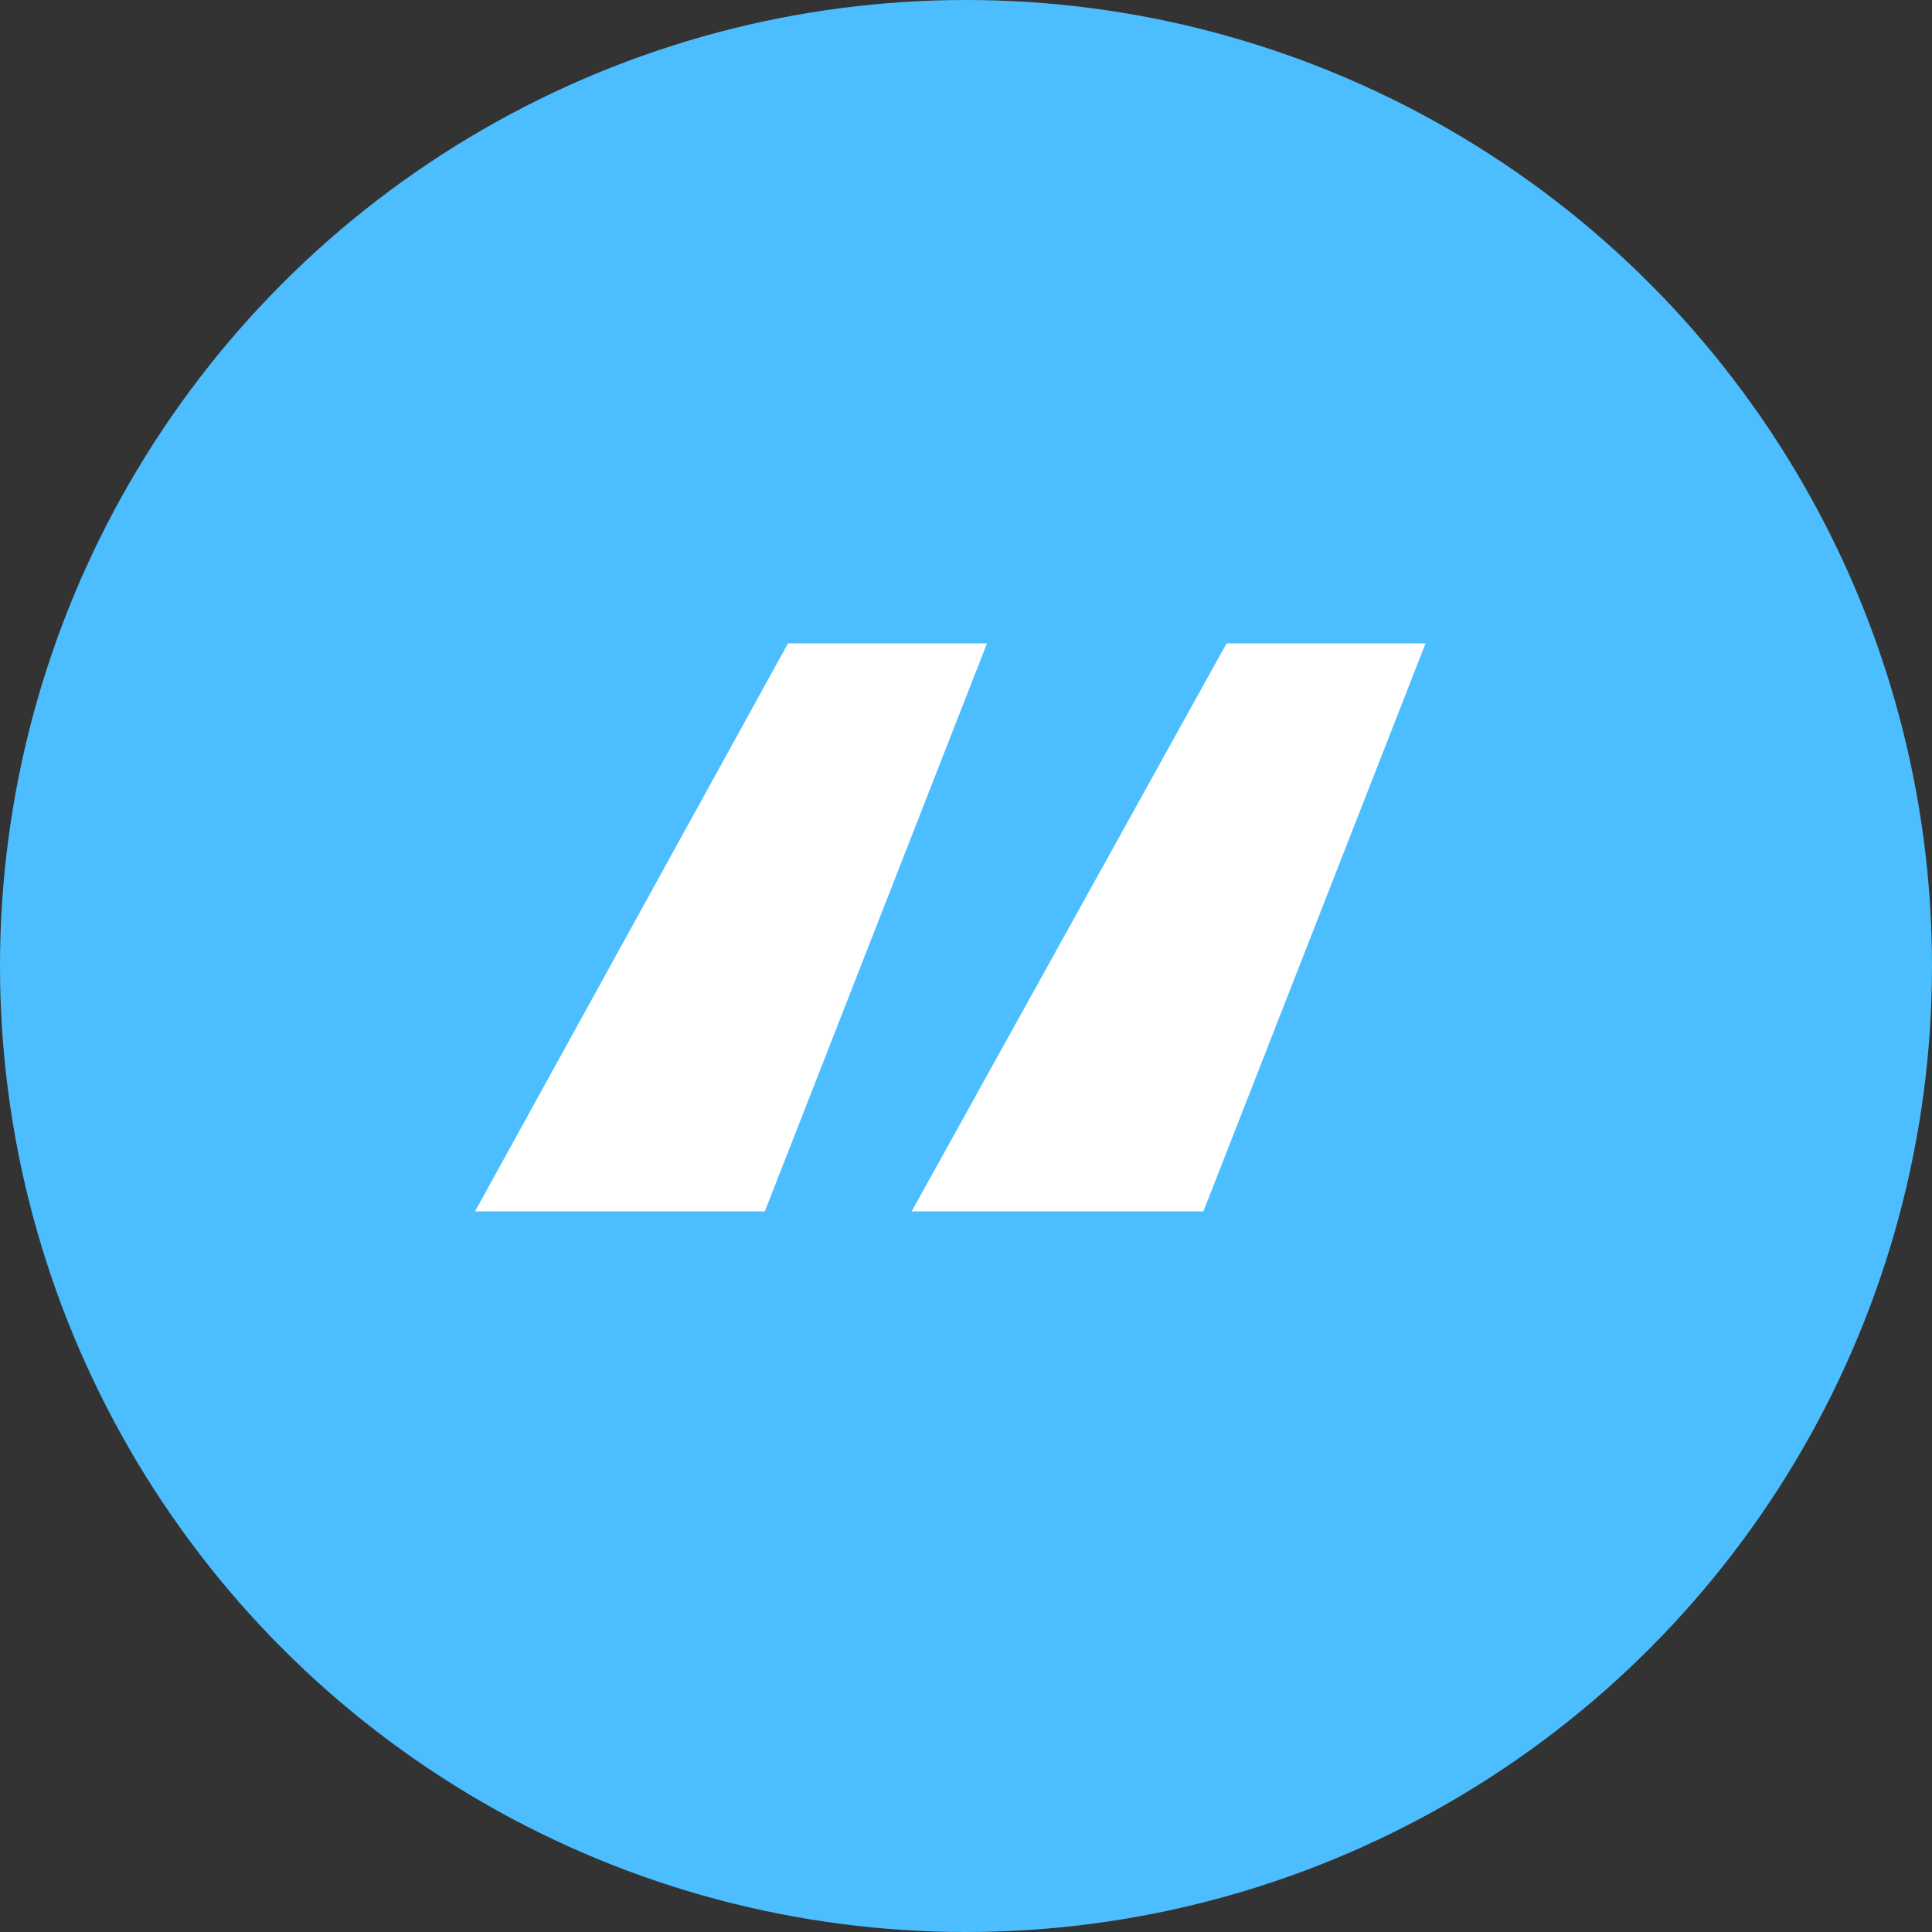 <svg width="48" height="48" viewBox="0 0 48 48" fill="none" xmlns="http://www.w3.org/2000/svg">
<rect x="0" y="0" width="48" height="48" fill="#333333" stroke="none"/>
<circle cx="24" cy="24" r="24" fill="#4CBEFF"/>
<path d="M35.418 15.984H30.474L22.65 30.096H29.898L35.418 15.984ZM24.522 15.984H19.578L11.802 30.096H19.002L24.522 15.984Z" fill="white"/>
</svg>
